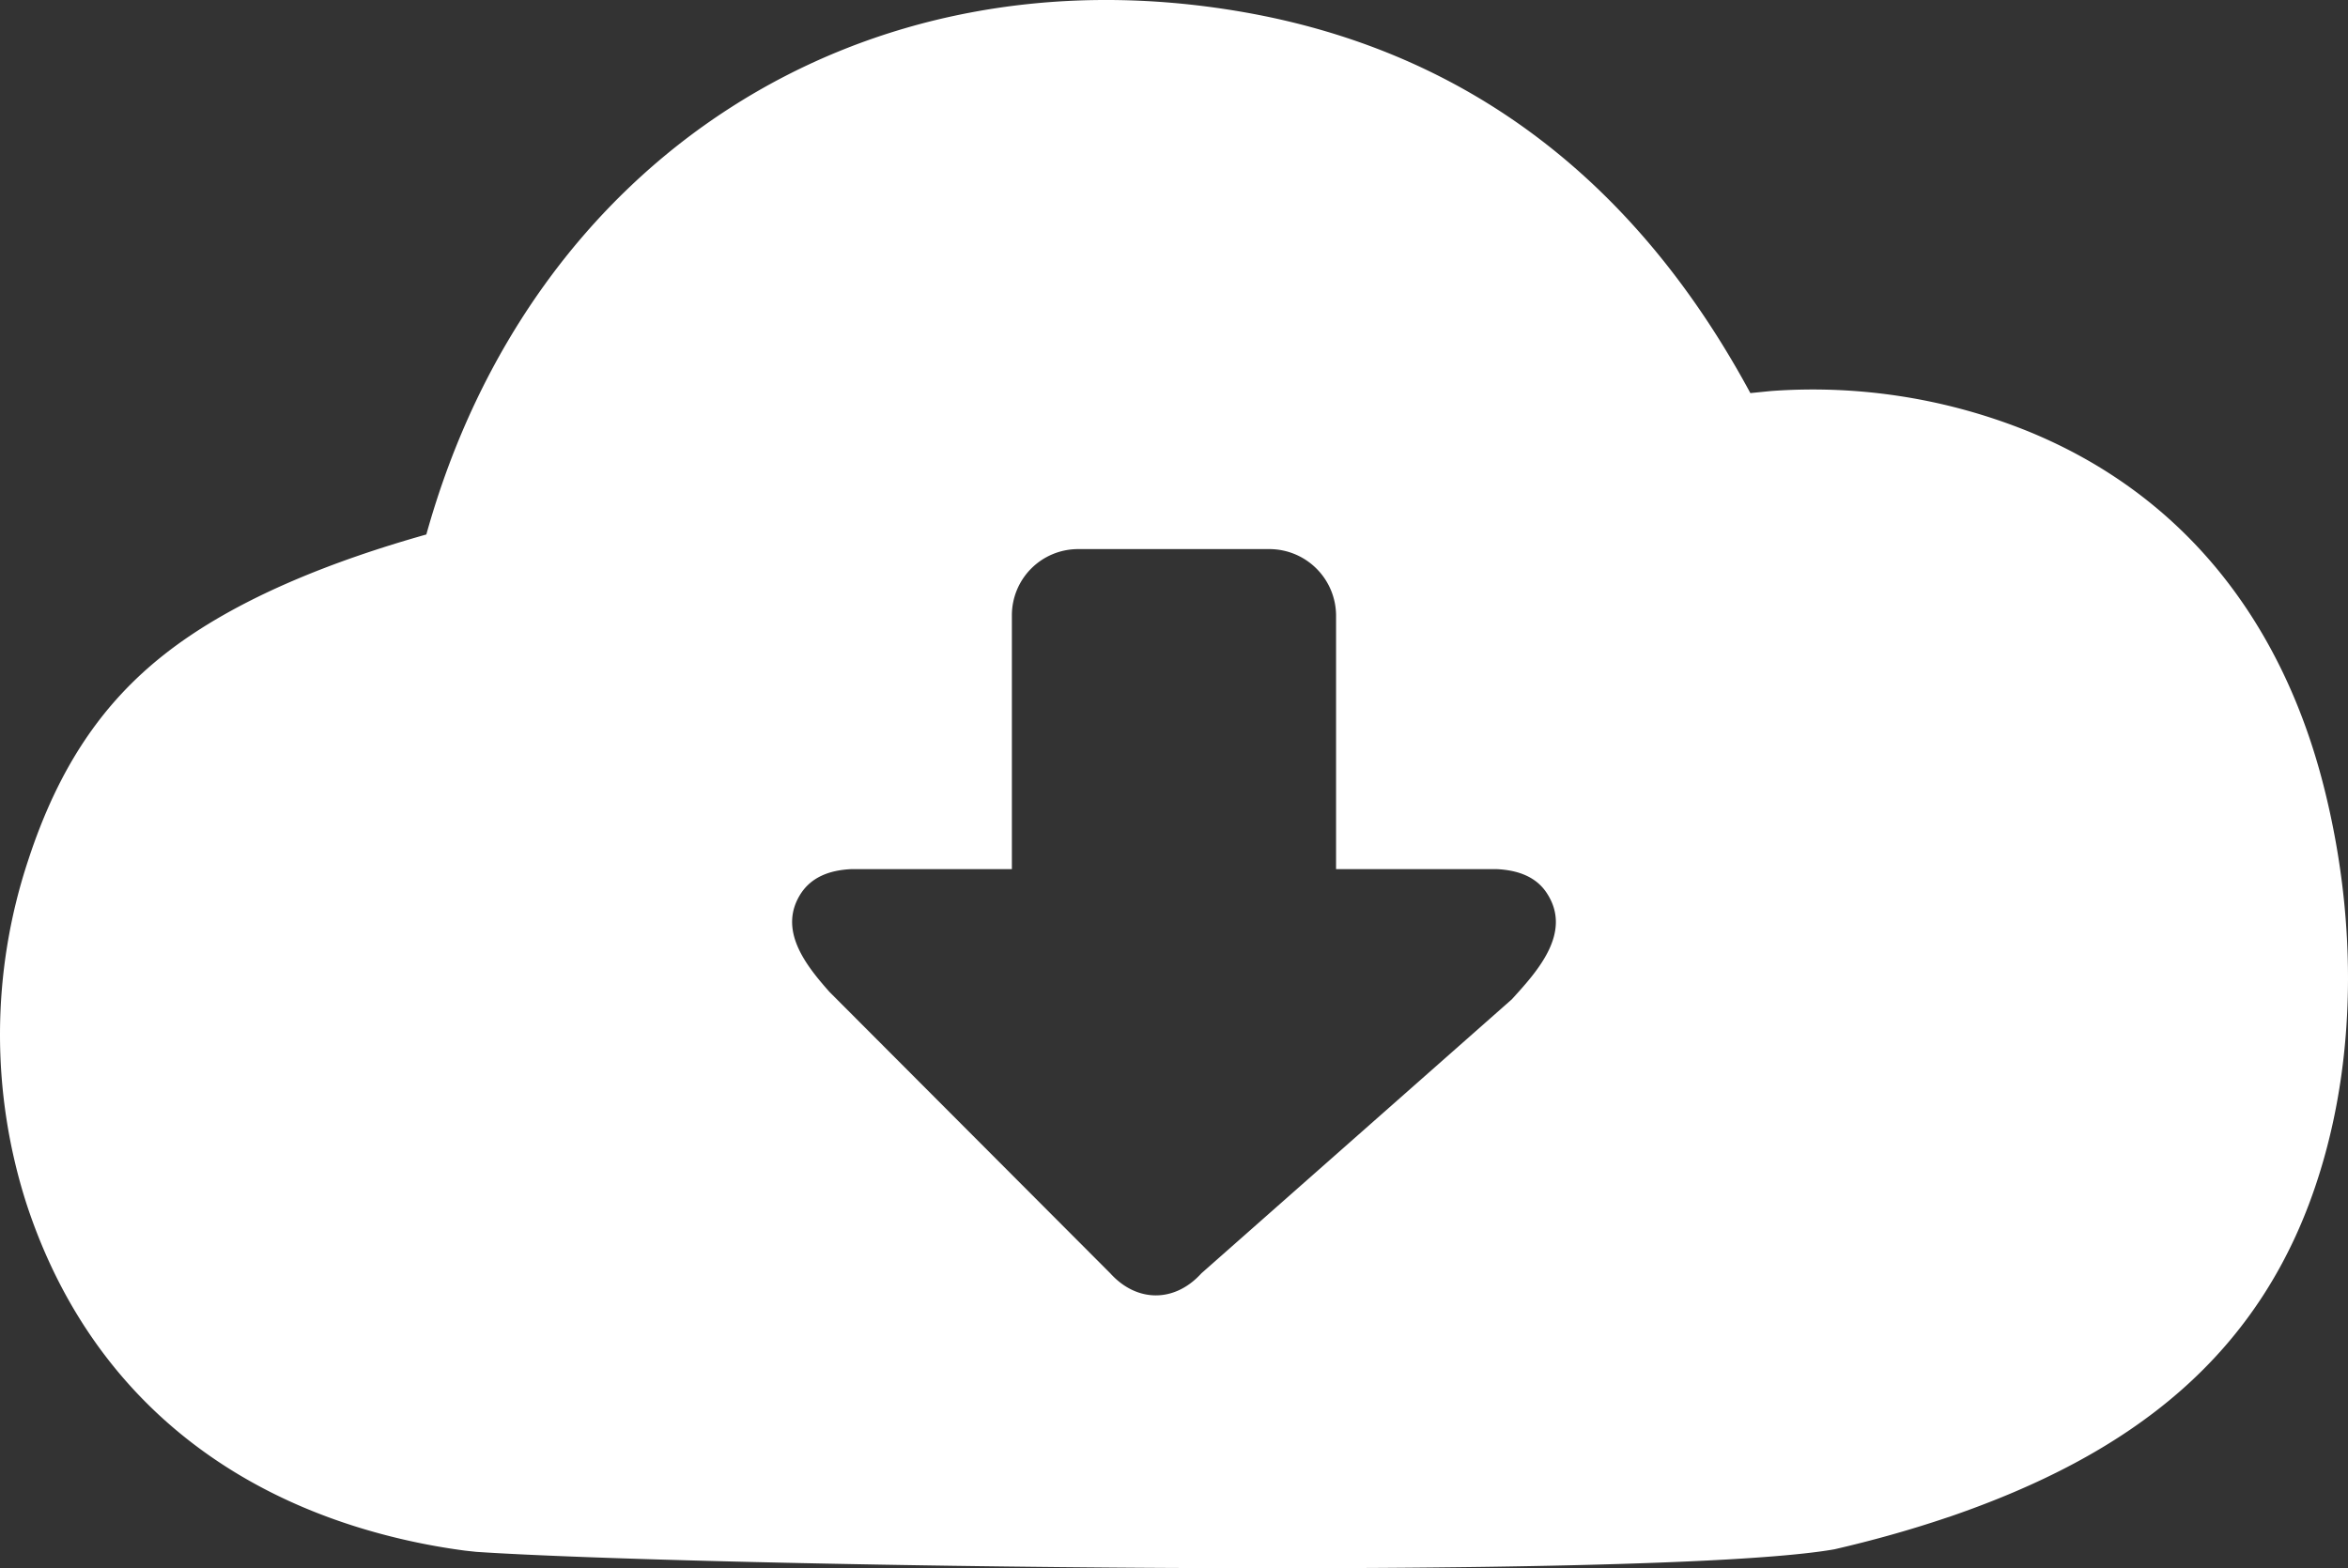 <svg xmlns="http://www.w3.org/2000/svg" width="511.996" height="342.06" viewBox="0 0 511.996 342.06">
  <rect x="0" y="0" width="511.996" height="342.06" fill="#333333" stroke="none"/>
  <path id="cloud-download-icon" d="M271.14,2.64c50.45,8.83,86.48,38.5,110.54,83.1l4.51-.45a125.274,125.274,0,0,1,56.18,8.84c34.63,14.2,55.57,42.42,64.44,77.79,6.76,26.89,7.34,56.62-.79,83.27-12.47,41.01-42.09,62.32-81.01,75.68l-.42.13c-8.15,2.76-16.46,5.06-24.56,6.93-39.29,6.93-249.08,3.73-296.18.56l-2.4-.26a141.365,141.365,0,0,1-23.54-5.15C42.57,322.07,17.4,298.05,5.78,262.57a120.761,120.761,0,0,1,.37-74.93c6.68-20.46,16.3-34.33,29.63-44.85,15.76-12.45,37.62-20.69,57.19-26.21C115.68,34.94,187.54-11.94,271.14,2.64Zm55.11,186.93c5.19.22,8.87,1.94,11,5.17,5.77,8.66-2.11,17.21-7.58,23.23l-67.7,59.77c-5.8,6.41-14.06,6.41-19.86,0l-61.25-61.4c-5.11-5.77-11.43-13.62-6.12-21.6,2.19-3.23,5.83-4.95,11.01-5.17h34.9V134.14a14.441,14.441,0,0,1,14.36-14.37h41.98a14.557,14.557,0,0,1,14.35,14.37v55.43h34.91Z" transform="translate(-0.003 0)" fill="#fff" fill-rule="evenodd"/>
</svg>

